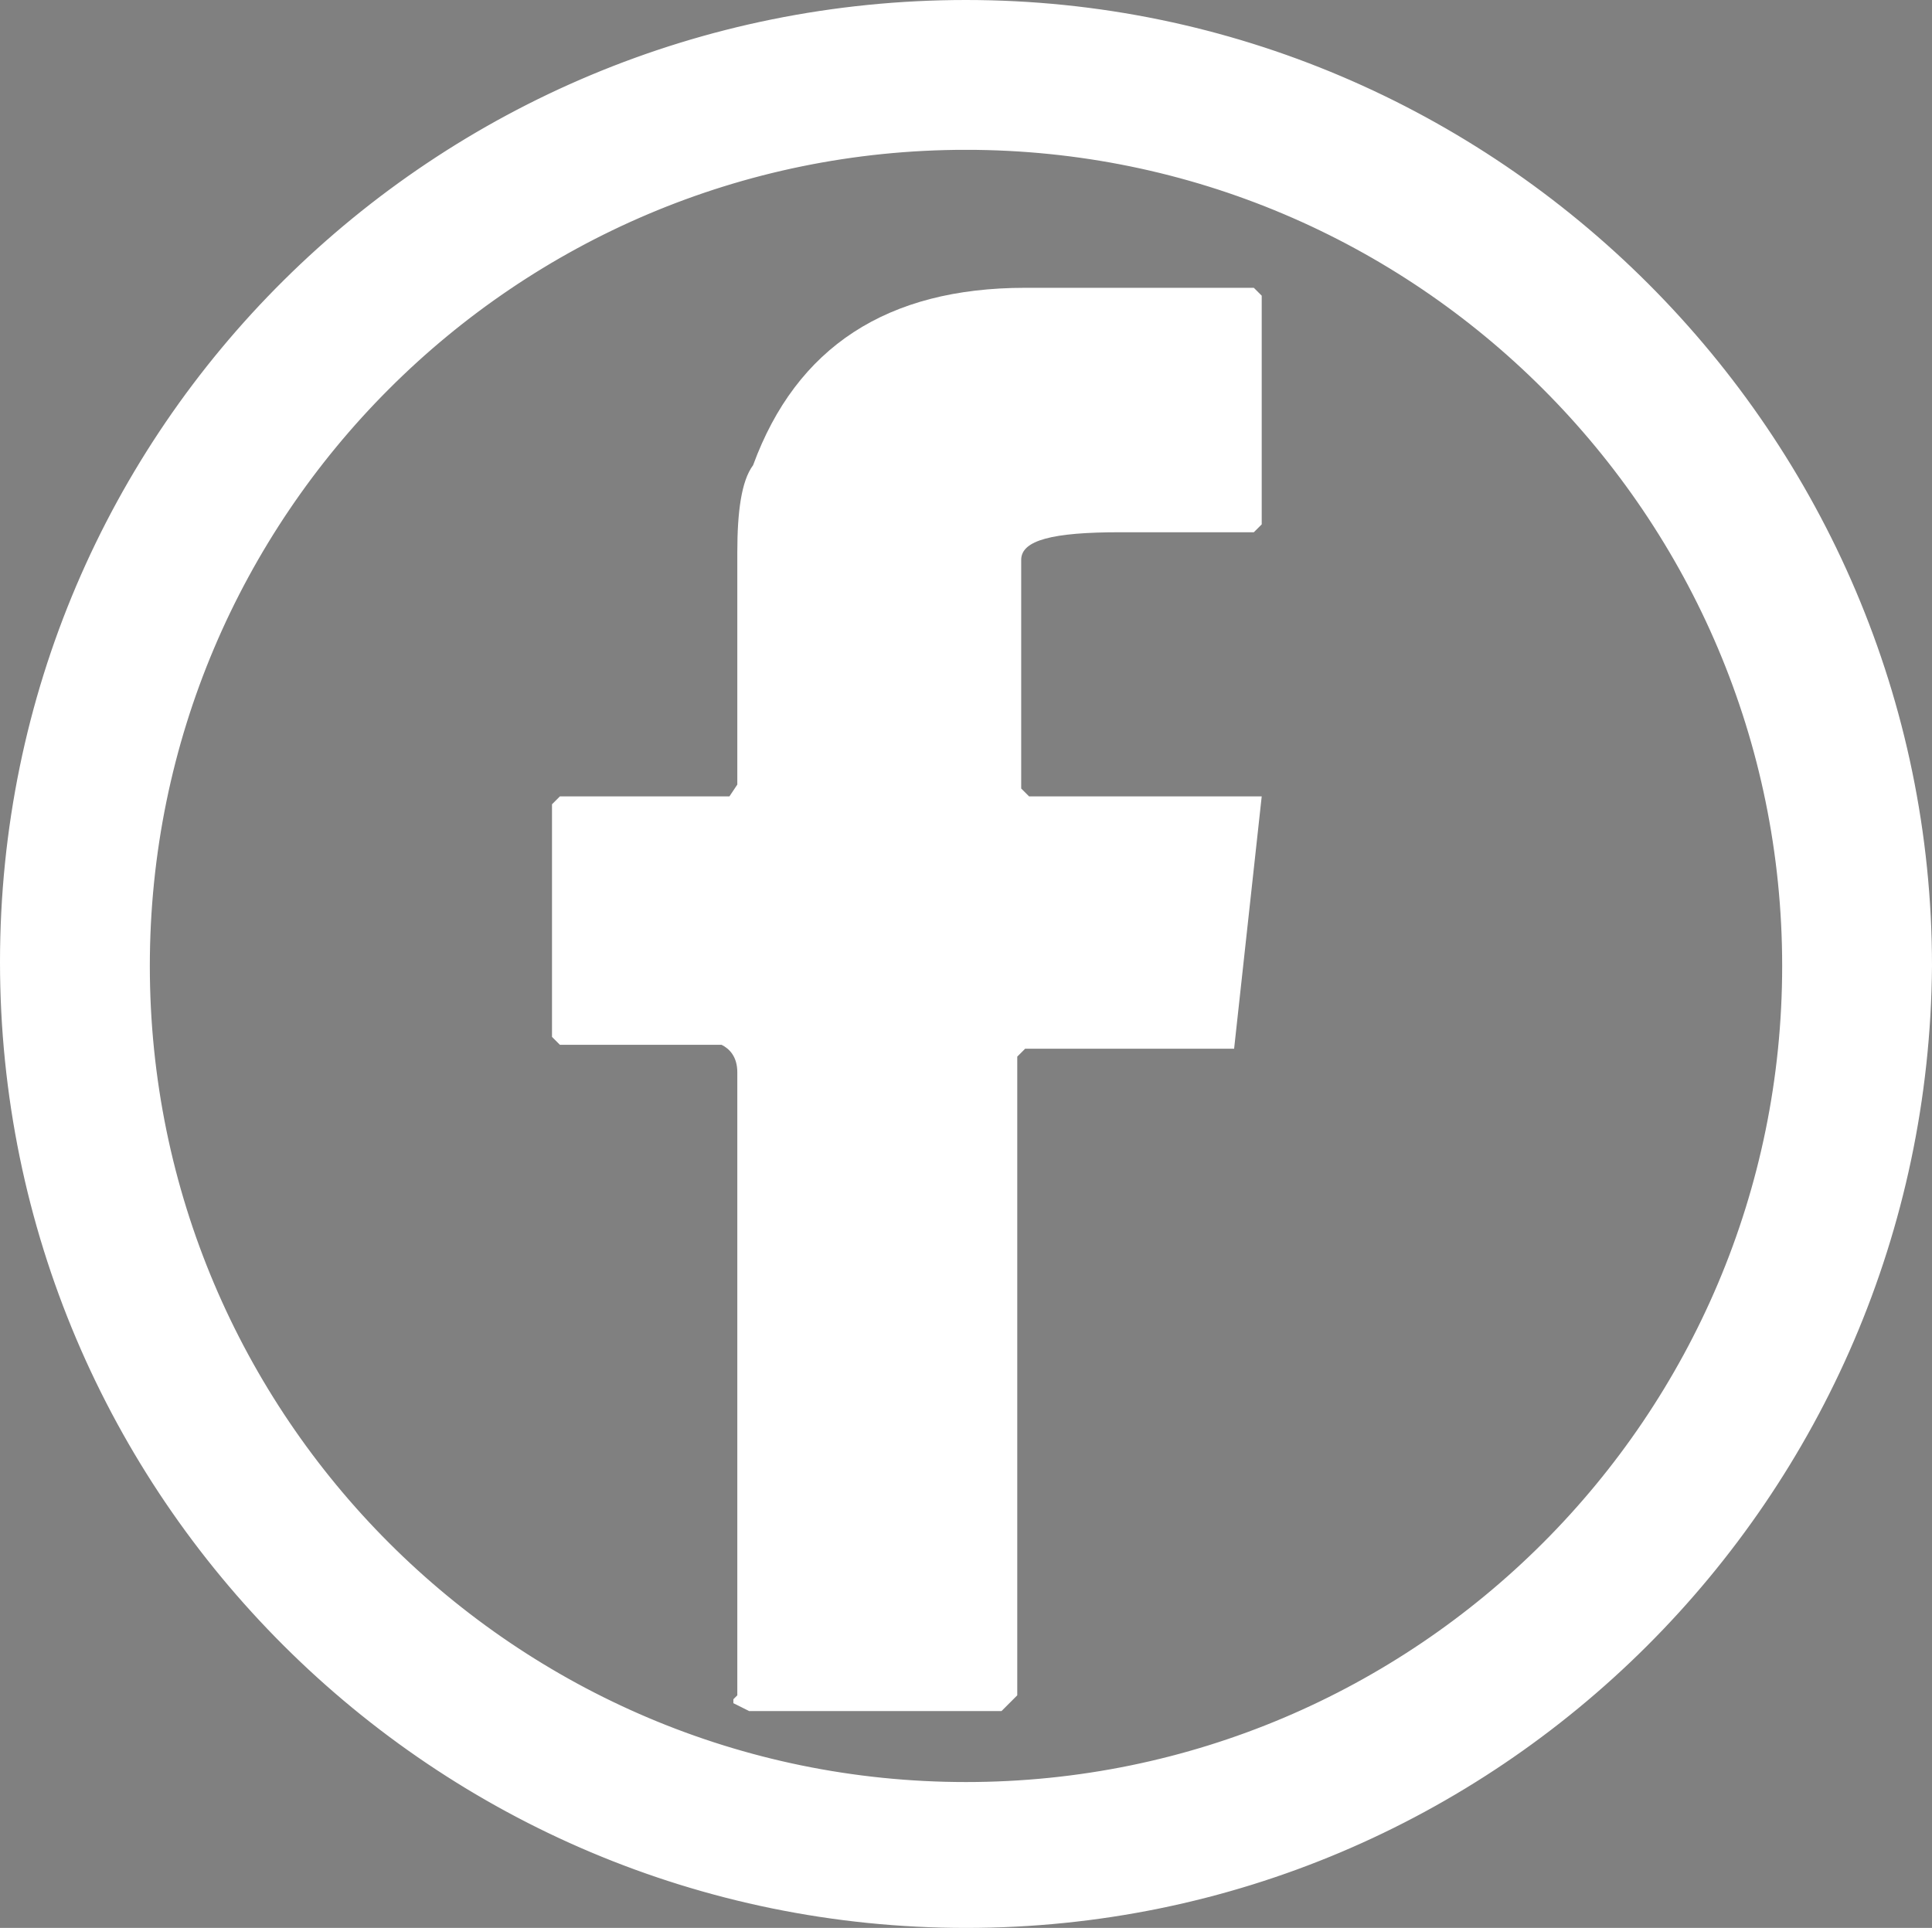 <svg xmlns="http://www.w3.org/2000/svg" data-name="Calque 1" viewBox="0 0 49 48.9"><rect x="0" y="0" width="49" height="48.9" fill="#808080" stroke="none"/><path d="M18.7 14v5.9l-.2.3h-4.3l-.2.2v5.9l.2.2h4.1c.2.1.4.3.4.7V43l-.1.1v.1l.4.2h6.4l.4-.4V26.8l.2-.2h5.3l.7-6.4h-5.9l-.2-.2v-5.8c0-.5.8-.7 2.5-.7h3.4l.2-.2V7.5l-.2-.2H26c-3.5 0-5.8 1.5-6.9 4.5-.3.4-.4 1.2-.4 2.2" style="stroke-width:0;fill:#fff"/><path d="M24.5 48C11.5 48 1 37.4 1 24.5S11.5 1 24.5 1 48 11.6 48 24.5 37.4 48 24.5 48m0-45.2c-12 0-21.7 9.7-21.7 21.7s9.7 21.6 21.7 21.6 21.6-9.7 21.6-21.6S36.4 2.8 24.5 2.8" style="fill:#b8b8b8;stroke-width:0"/><path d="M24.5 48.4c-13.2 0-24-10.7-24-24S11.3.5 24.5.5s24 10.8 24 24c-.1 13.2-10.8 23.9-24 23.9Zm0-47C11.8 1.4 1.4 11.8 1.4 24.5s10.3 23 23.1 23 23-10.3 23-23-10.3-23.1-23-23.1Zm0 45.2c-12.2 0-22.1-9.9-22.1-22.1S12.3 2.4 24.5 2.4s22.1 9.9 22.1 22.1-9.9 22.1-22.1 22.1Zm0-43.3c-11.7 0-21.2 9.5-21.2 21.2s9.5 21.2 21.2 21.2 21.2-9.5 21.2-21.2S36.2 3.3 24.5 3.3Z" style="stroke:#fff;stroke-miterlimit:10"/></svg>